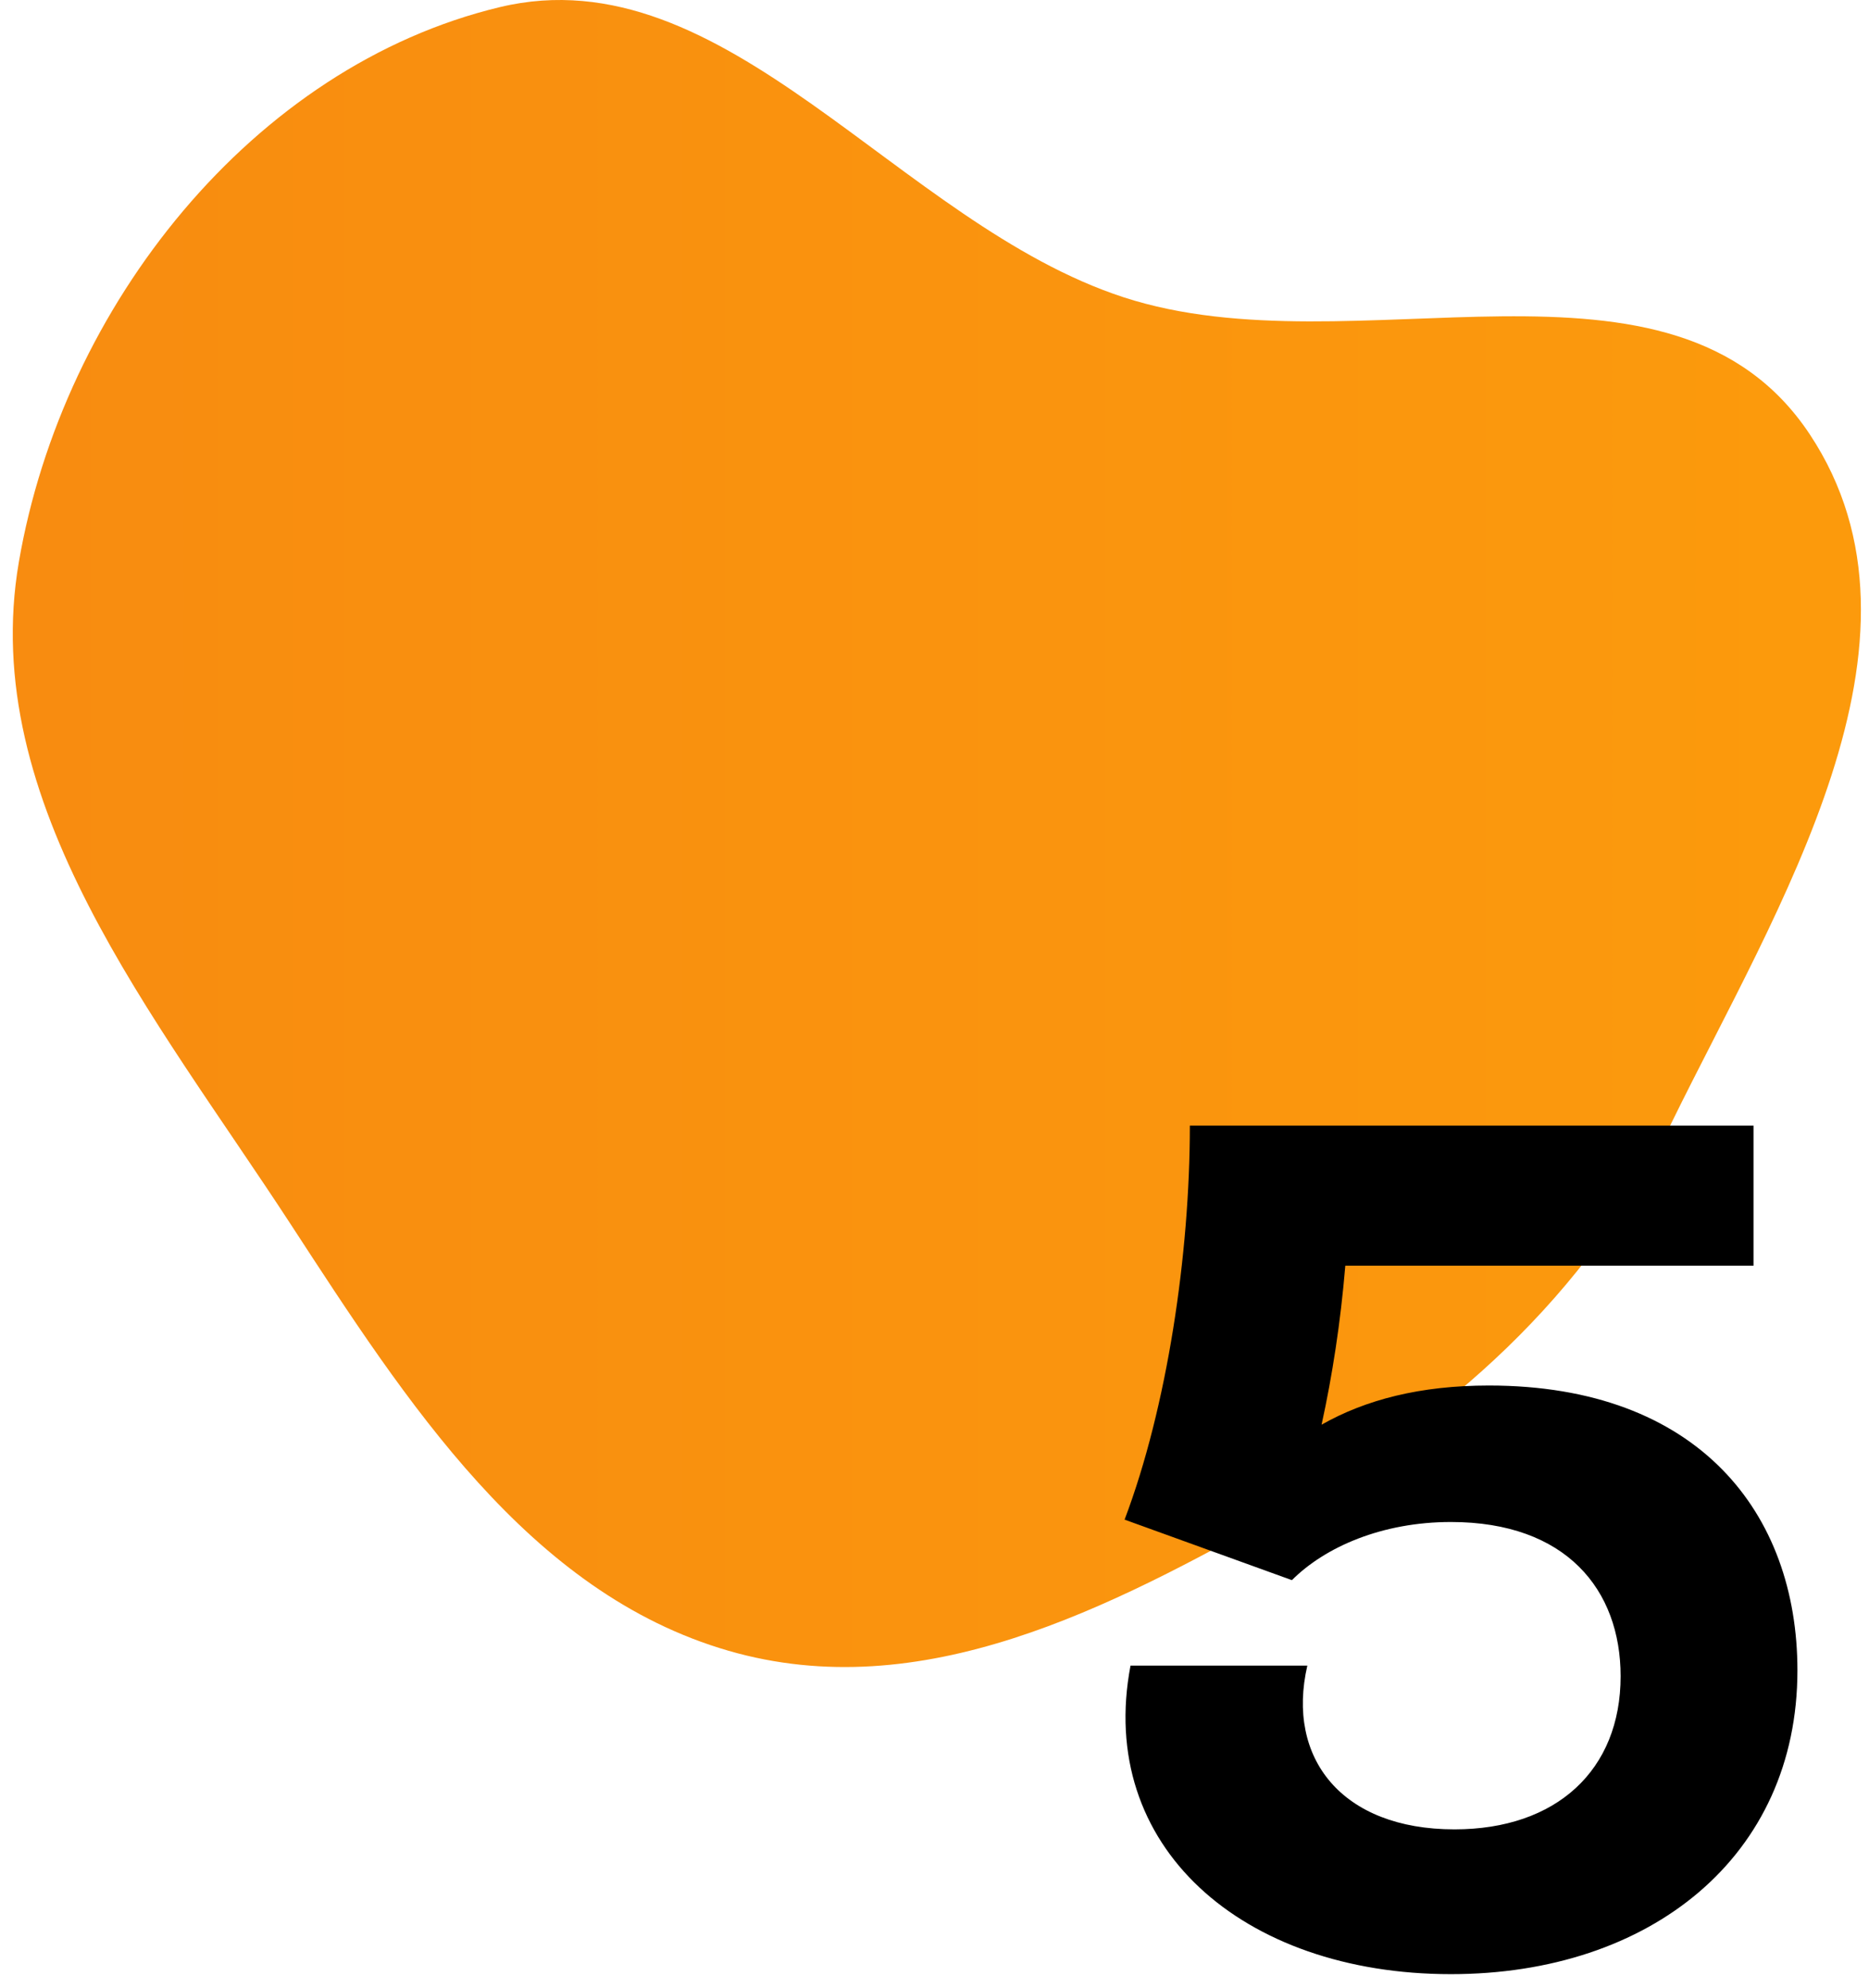 <svg xmlns="http://www.w3.org/2000/svg" width="126" height="134" viewBox="0 0 126 134" fill="none"><path fill-rule="evenodd" clip-rule="evenodd" d="M19.6 82.533C10.469 68.523 -1.516 54.108 1.271 37.886C4.239 20.613 17.07 4.464 33.698 0.48C48.951 -3.175 60.55 15.083 75.75 20.04C91.369 25.134 112.736 15.291 122.007 29.279C131.234 43.2 119.807 61.148 112.664 75.734C106.954 87.391 97.603 95.658 86.44 101.9C74.822 108.397 62.147 115.057 49.102 111.277C35.648 107.378 27.424 94.539 19.6 82.533Z" fill="url(#paint0_linear_98_24)"></path><path d="M100.375 93.4C114.535 93.4 121.175 102.04 121.175 112.6C121.175 125.16 111.255 133.08 97.815 133.08C83.735 133.08 73.895 124.44 76.215 112.28H88.135C86.695 118.52 90.455 123.32 98.055 123.32C104.935 123.32 109.255 119.32 109.255 113C109.255 107.16 105.575 102.6 97.815 102.6C93.175 102.6 89.335 104.28 87.095 106.52L75.815 102.44C78.695 94.84 80.215 84.52 80.215 75.88H118.215V85.32H90.695C90.375 89.16 89.815 92.76 89.095 96.04C92.055 94.36 95.735 93.4 100.375 93.4Z" fill="black"></path><defs><linearGradient id="paint0_linear_98_24" x1="-878.734" y1="47.366" x2="130.04" y2="47.366" gradientUnits="userSpaceOnUse"><stop stop-color="#DC252A"></stop><stop offset="1" stop-color="#FC9B0C"></stop></linearGradient></defs></svg>
